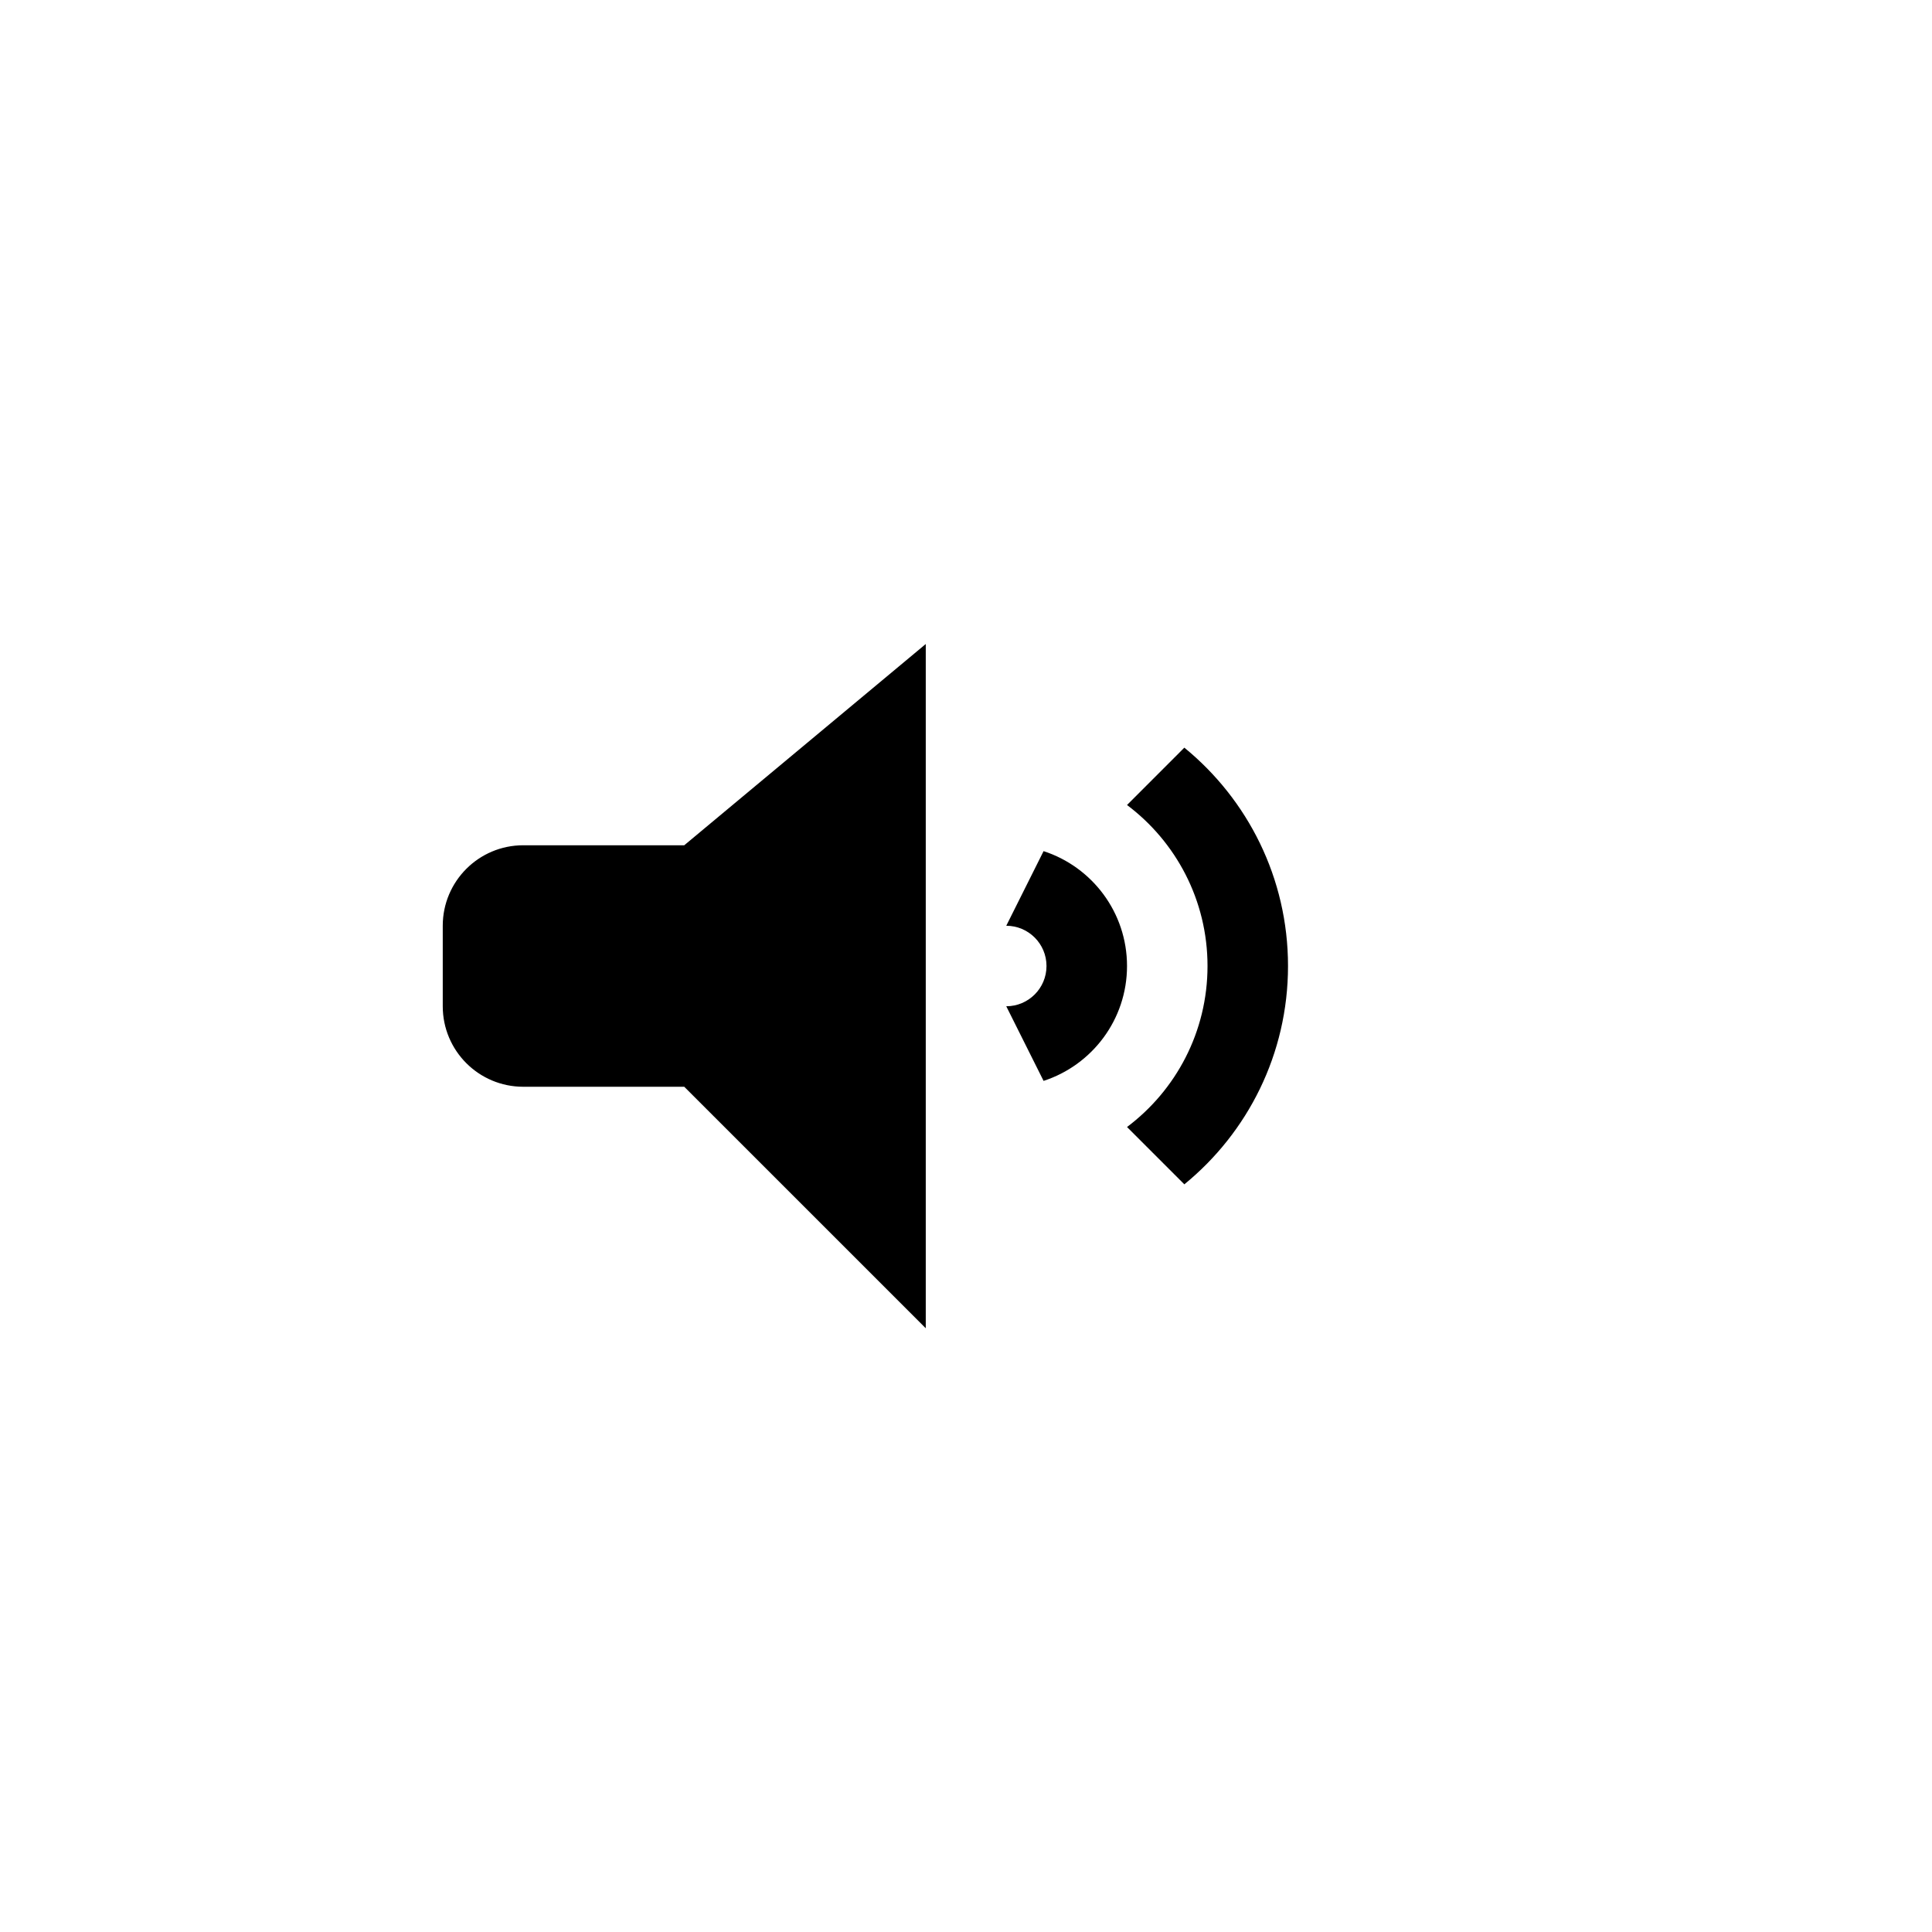 <?xml version="1.0" encoding="utf-8"?>
<!DOCTYPE svg PUBLIC "-//W3C//DTD SVG 1.1//EN" "http://www.w3.org/Graphics/SVG/1.1/DTD/svg11.dtd">
<!-- Uploaded to: SVG Repo, www.svgrepo.com, Generator: SVG Repo Mixer Tools -->
<svg width="800px" height="800px" viewBox="0 0 76.01 76.01" xmlns="http://www.w3.org/2000/svg" xmlns:xlink="http://www.w3.org/1999/xlink" version="1.1" baseProfile="full" enable-background="new 0 0 76.01 76.01" xml:space="preserve">
	<path fill="#000000" fill-opacity="1" stroke-width="0.2" stroke-linejoin="round" d="M 20.586,33.255L 26.92,33.255L 36.422,25.337L 36.422,52.257L 26.92,42.756L 20.586,42.756C 18.837,42.756 17.419,41.338 17.419,39.589L 17.419,36.422C 17.419,34.673 18.837,33.255 20.586,33.255 Z M 50.674,38.005C 50.674,41.47 49.084,44.563 46.595,46.595L 44.34,44.34C 46.263,42.895 47.507,40.596 47.507,38.005C 47.507,35.415 46.263,33.115 44.34,31.671L 46.595,29.415C 49.084,31.448 50.674,34.541 50.674,38.005 Z M 44.34,38.005C 44.34,40.117 42.962,41.906 41.057,42.525L 39.589,39.589C 40.463,39.589 41.172,38.88 41.172,38.005C 41.172,37.131 40.463,36.422 39.589,36.422L 41.057,33.486C 42.962,34.104 44.34,35.894 44.34,38.005 Z "/>
</svg>